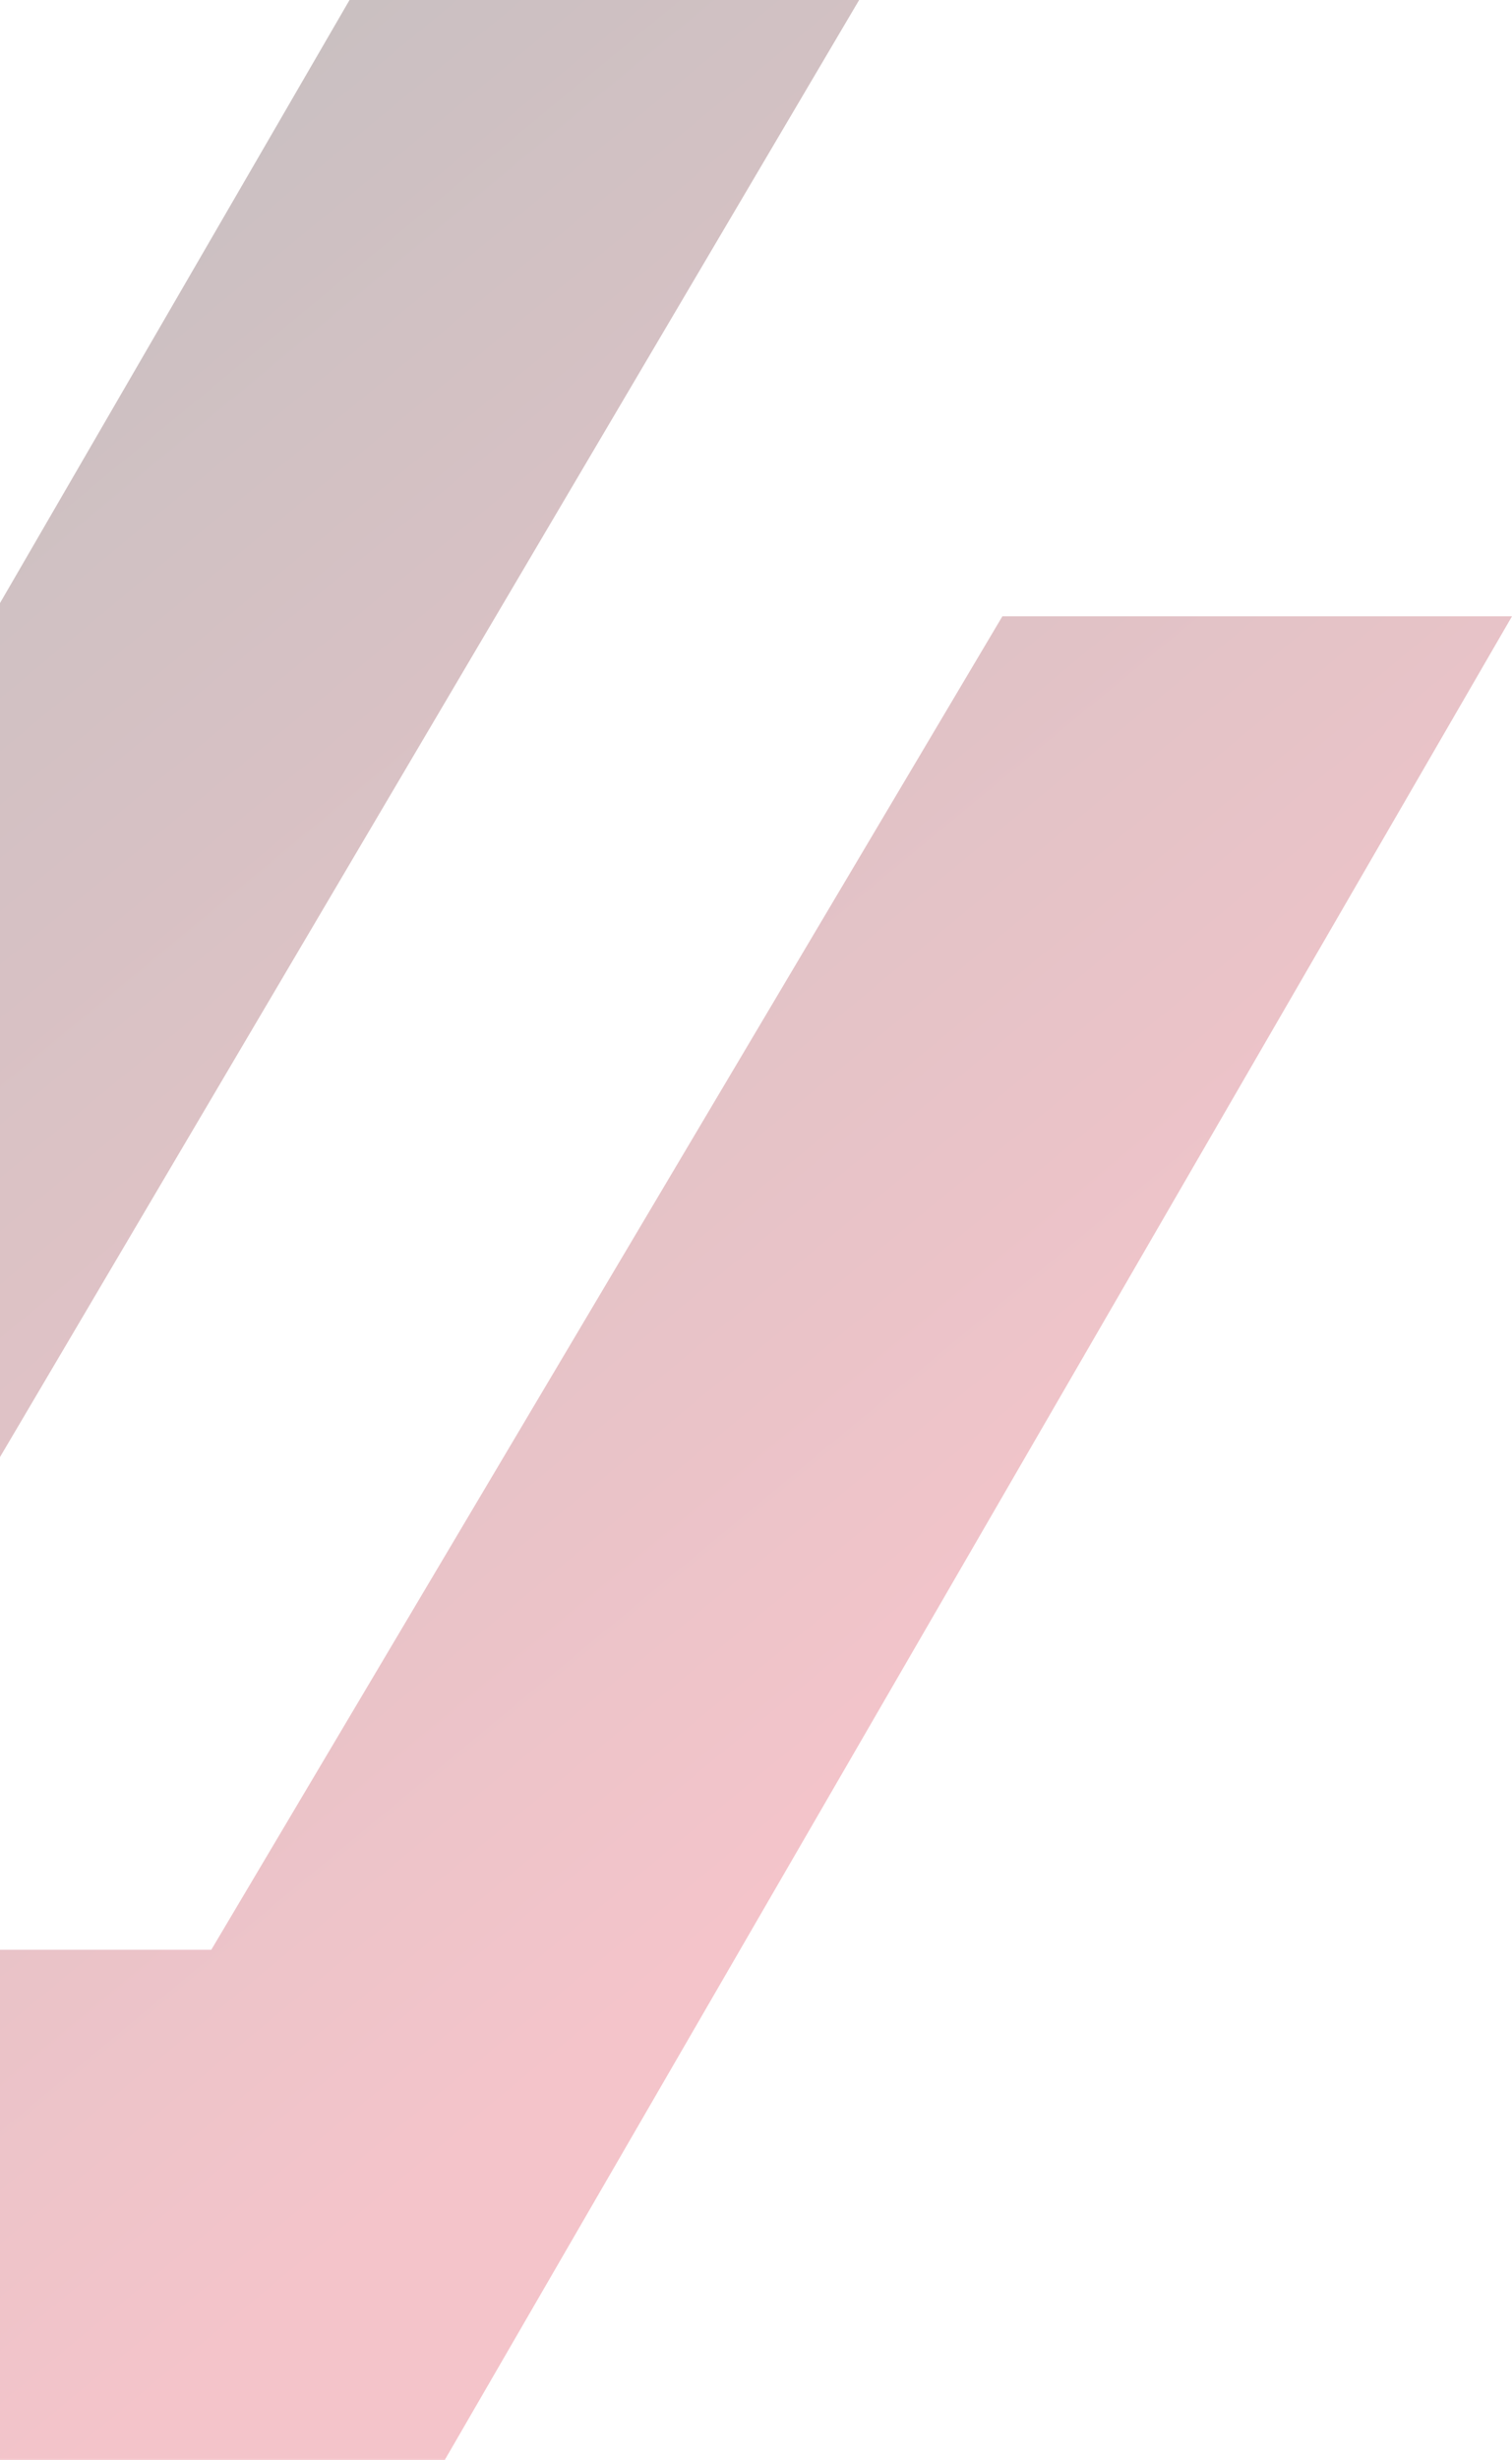 <svg xmlns="http://www.w3.org/2000/svg" width="510" height="829" viewBox="0 0 510 829" fill="none"><path opacity="0.25" d="M510 207.698L150.046 829L-363 829L117.899 9.53139e-05L289.791 8.02866e-05L-98 657.112L71.262 657.112L338.108 207.698L510 207.698Z" fill="url(#paint0_linear_24_695)"></path><defs><linearGradient id="paint0_linear_24_695" x1="-90.049" y1="5.03526e-06" x2="364.263" y2="549.242" gradientUnits="userSpaceOnUse"><stop stop-color="#050001"></stop><stop offset="1" stop-color="#D3152D"></stop></linearGradient></defs></svg>